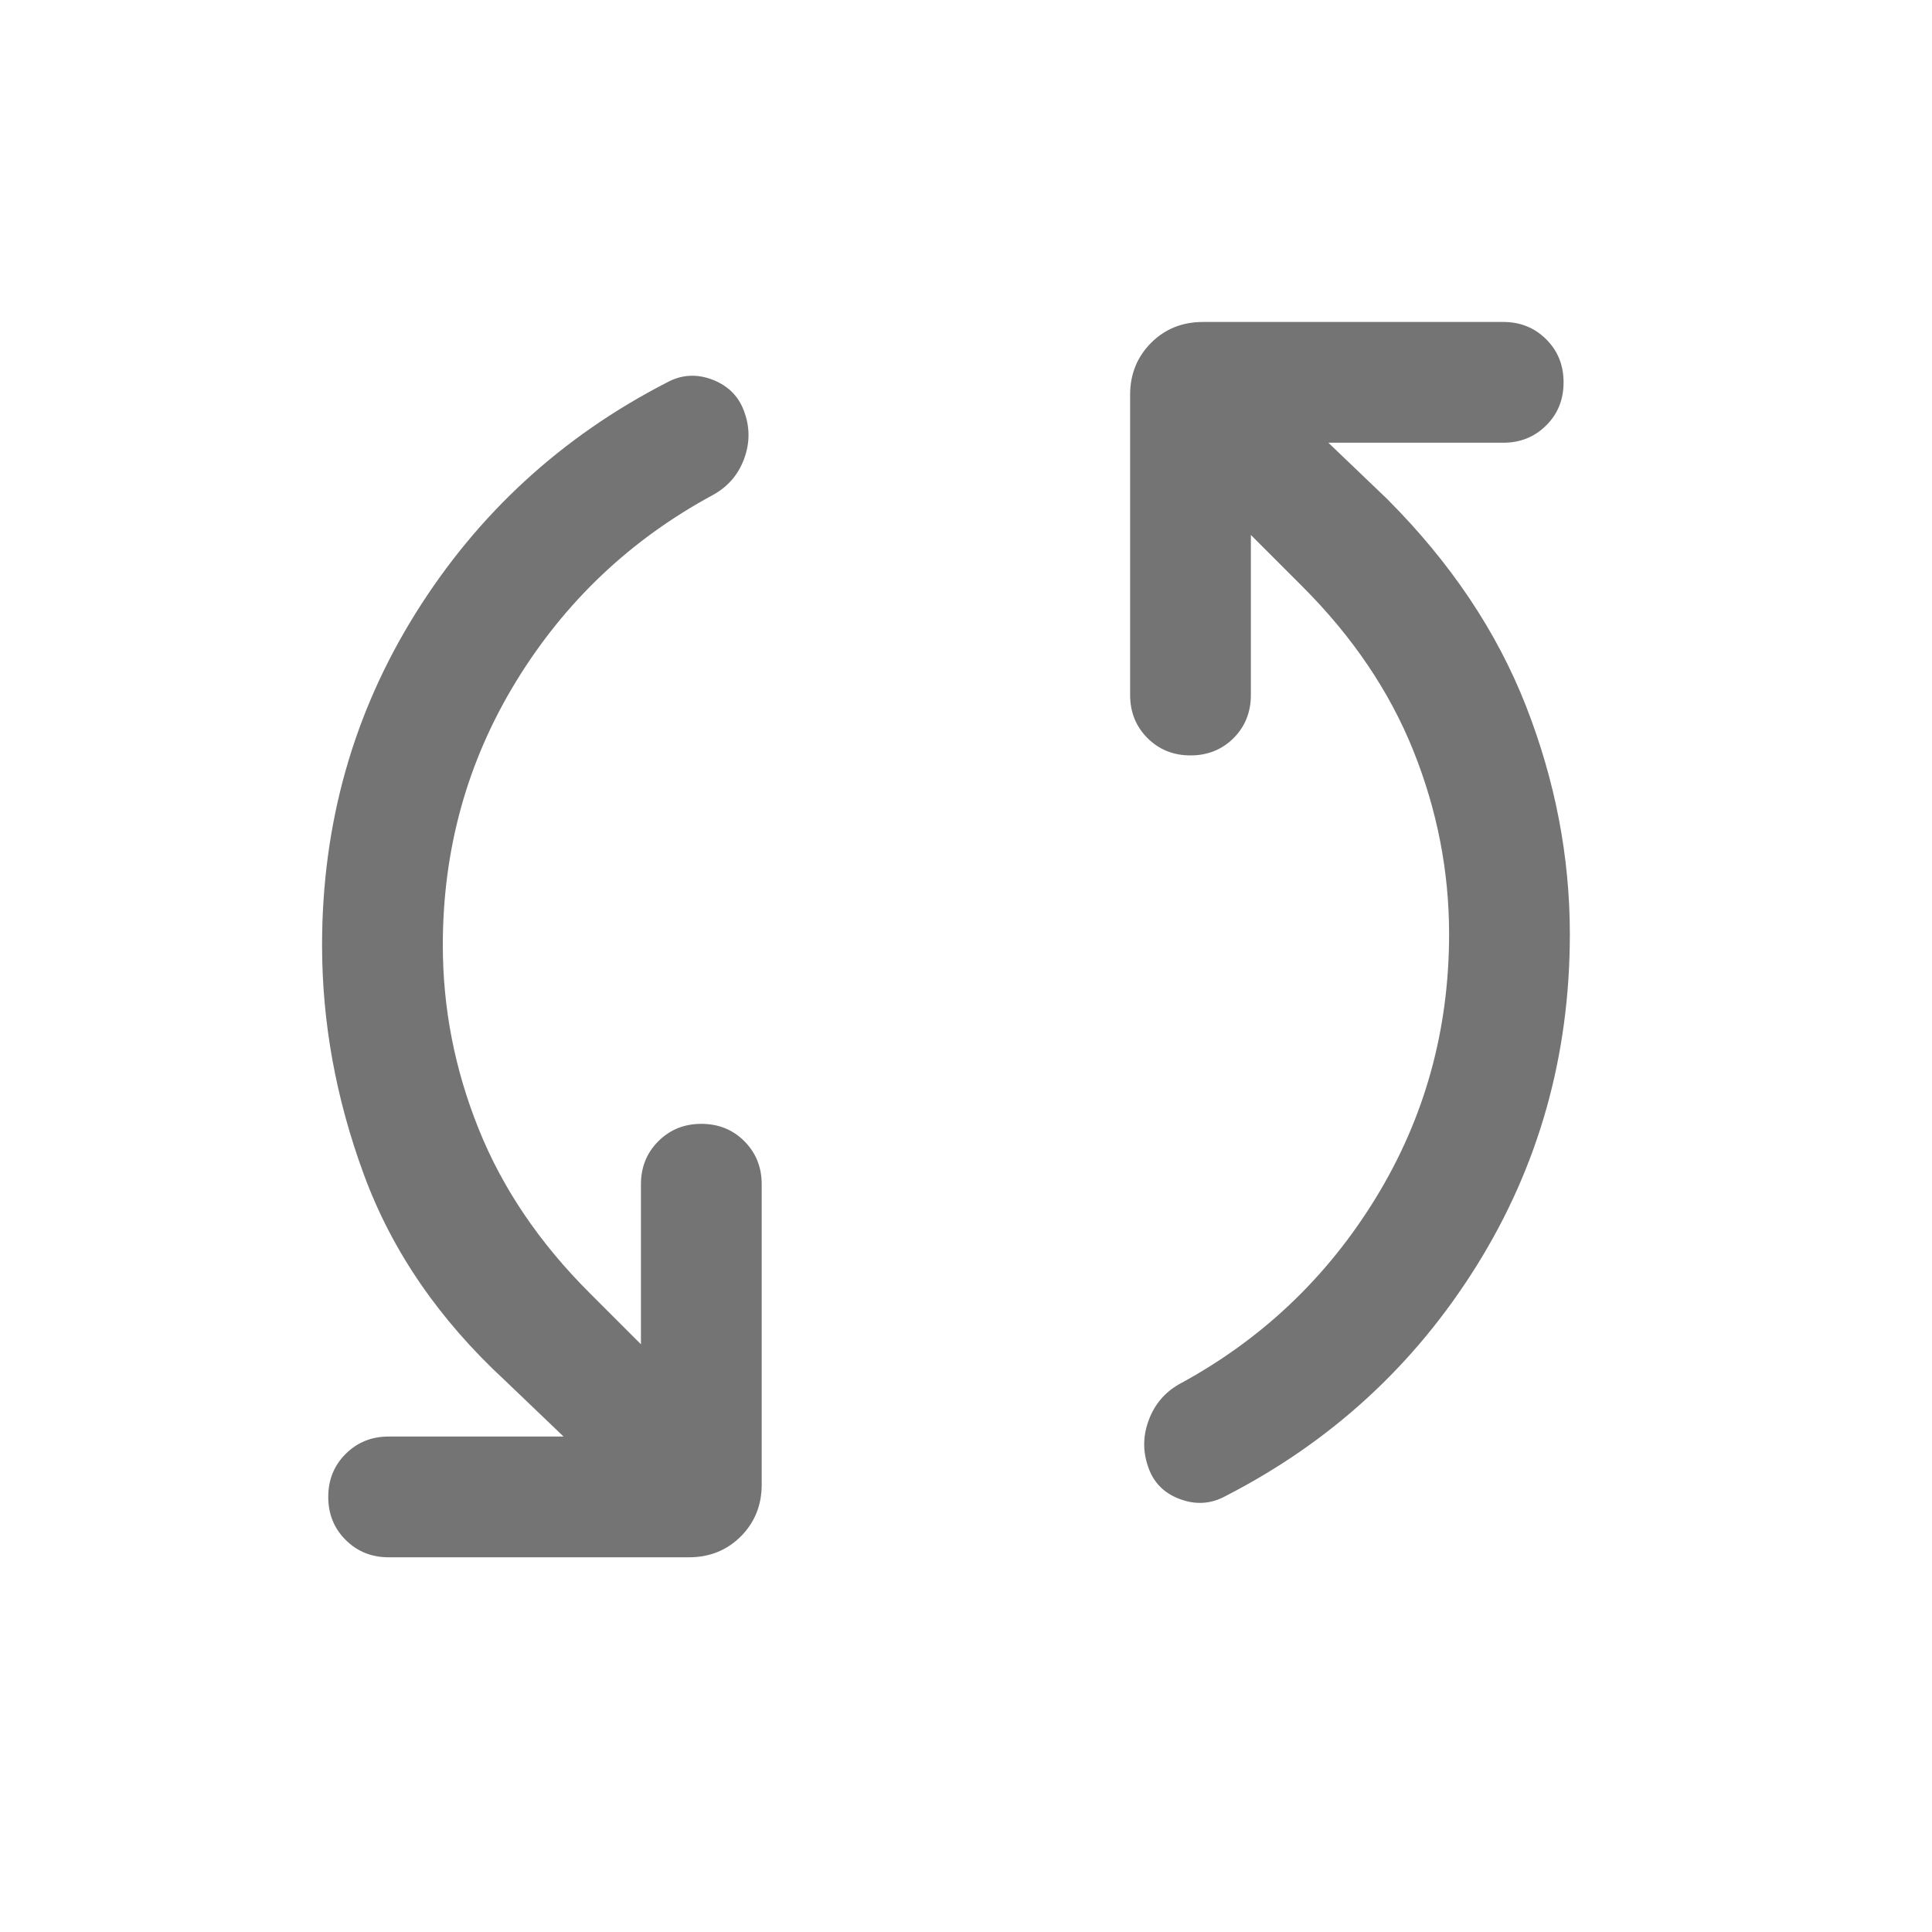 <svg width="20" height="20" viewBox="0 0 20 20" fill="none" xmlns="http://www.w3.org/2000/svg">
<path d="M4.584 9.785C4.584 10.436 4.707 11.069 4.954 11.684C5.2 12.299 5.584 12.867 6.106 13.387L6.635 13.916V12.259C6.635 12.082 6.695 11.934 6.815 11.814C6.935 11.694 7.083 11.634 7.26 11.634C7.438 11.634 7.586 11.694 7.706 11.814C7.825 11.934 7.885 12.082 7.885 12.259V15.368C7.885 15.582 7.813 15.76 7.669 15.905C7.524 16.049 7.345 16.121 7.132 16.121H4.023C3.846 16.121 3.698 16.061 3.578 15.941C3.458 15.822 3.398 15.673 3.398 15.496C3.398 15.319 3.458 15.171 3.578 15.051C3.698 14.931 3.846 14.871 4.023 14.871H5.834L5.228 14.291C4.543 13.658 4.057 12.948 3.768 12.162C3.478 11.377 3.334 10.584 3.334 9.785C3.334 8.527 3.657 7.382 4.302 6.349C4.947 5.316 5.814 4.52 6.901 3.961C7.053 3.877 7.212 3.867 7.38 3.932C7.547 3.998 7.657 4.114 7.711 4.281C7.764 4.437 7.761 4.596 7.701 4.755C7.641 4.915 7.535 5.038 7.382 5.123C6.529 5.583 5.849 6.227 5.343 7.053C4.837 7.88 4.584 8.79 4.584 9.785ZM15.001 9.669C15.001 9.018 14.877 8.385 14.631 7.771C14.384 7.156 14 6.588 13.478 6.067L12.949 5.538V7.195C12.949 7.372 12.889 7.521 12.77 7.641C12.65 7.76 12.501 7.82 12.324 7.82C12.147 7.82 11.998 7.76 11.879 7.641C11.759 7.521 11.699 7.372 11.699 7.195V4.086C11.699 3.873 11.772 3.694 11.916 3.549C12.06 3.405 12.239 3.333 12.453 3.333H15.562C15.739 3.333 15.887 3.393 16.007 3.513C16.127 3.633 16.186 3.781 16.186 3.958C16.186 4.135 16.127 4.284 16.007 4.403C15.887 4.523 15.739 4.583 15.562 4.583H13.751L14.357 5.163C15.015 5.821 15.495 6.537 15.797 7.309C16.099 8.081 16.251 8.869 16.251 9.671C16.251 10.927 15.929 12.071 15.287 13.101C14.644 14.132 13.779 14.926 12.691 15.485C12.54 15.569 12.38 15.581 12.213 15.518C12.046 15.456 11.935 15.341 11.882 15.174C11.829 15.017 11.832 14.859 11.893 14.698C11.953 14.538 12.056 14.416 12.203 14.331C13.056 13.871 13.736 13.227 14.242 12.401C14.748 11.575 15.001 10.664 15.001 9.669Z" fill="#747474"/>
</svg>
